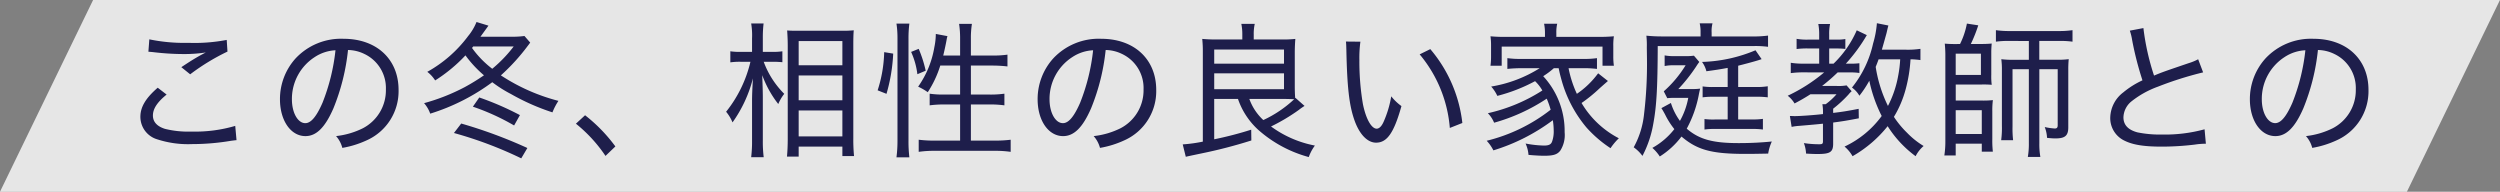 <svg xmlns="http://www.w3.org/2000/svg" width="326.004" height="25" viewBox="0 0 326.004 25">
  <rect x="0" y="0" width="326.004" height="25" fill="#808080" stroke="none"/>
  <g id="Group_1697" data-name="Group 1697" transform="translate(-21.996 -253)">
    <path id="Path_2462" data-name="Path 2462" d="M875.565,396.7H561.7l12.139-25H887.7Z" transform="translate(-539.704 -118.7)" fill="#fff" opacity="0.8"/>
    <path id="Path_4781" data-name="Path 4781" d="M4.351-12.255c.247.019.3.019.646.057a33.9,33.9,0,0,0,4.009.247,18.417,18.417,0,0,0,2.831-.209c-.19.1-.228.114-.361.19-.247.133-.285.152-.494.266-.76.437-1.1.646-2.337,1.463L9.8-9.31a28.162,28.162,0,0,1,4.864-2.964l-.1-1.52a22.18,22.18,0,0,1-5,.38,22.261,22.261,0,0,1-5.092-.456ZM15.675-2.584a18.544,18.544,0,0,1-5.738.741A12.461,12.461,0,0,1,6.5-2.2C5.472-2.527,4.94-3.116,4.94-3.933c0-.874.551-1.729,1.786-2.736L5.567-7.562c-1.558,1.349-2.261,2.508-2.261,3.8A3.068,3.068,0,0,0,5.548-.817a12.99,12.99,0,0,0,4.5.608,30.616,30.616,0,0,0,5.111-.437c.342-.038.418-.057.684-.076Zm13.148,1.33A3.727,3.727,0,0,1,29.64.285,12.563,12.563,0,0,0,32.813-.7a7.011,7.011,0,0,0,4.161-6.574c0-4.009-2.869-6.669-7.182-6.669a8.118,8.118,0,0,0-6.251,2.565,7.909,7.909,0,0,0-2.033,5.32c0,2.774,1.406,4.807,3.325,4.807,1.425,0,2.565-1.14,3.648-3.629a27.616,27.616,0,0,0,1.9-7.6,5.015,5.015,0,0,1,2.128.513,4.906,4.906,0,0,1,2.812,4.617,5.58,5.58,0,0,1-3,5.073A10.39,10.39,0,0,1,28.823-1.254Zm-.076-11.191A25.944,25.944,0,0,1,27.056-5.6c-.779,1.786-1.5,2.66-2.242,2.66-.988,0-1.748-1.368-1.748-3.1a6.484,6.484,0,0,1,2.964-5.51A5.374,5.374,0,0,1,28.747-12.445ZM53.39-14.307a11.484,11.484,0,0,1-1.748.095h-3.99c.551-.76.551-.76,1.045-1.444l-1.558-.475a7.017,7.017,0,0,1-1.1,1.843,16.783,16.783,0,0,1-5.32,4.655,4.4,4.4,0,0,1,1.026,1.121,20.154,20.154,0,0,0,3.952-3.268,14.852,14.852,0,0,0,2.413,2.6A27.41,27.41,0,0,1,45.6-7.638a26.121,26.121,0,0,1-5.3,2.09,4.114,4.114,0,0,1,.8,1.368,26.949,26.949,0,0,0,8.094-4.1,16.592,16.592,0,0,0,2.432,1.539,29.056,29.056,0,0,0,5.415,2.394,8.091,8.091,0,0,1,.779-1.5,25.044,25.044,0,0,1-7.505-3.325,26.492,26.492,0,0,0,3.5-3.838c.228-.3.228-.3.323-.437Zm-1.406,1.368a17.637,17.637,0,0,1-2.793,2.907,12.705,12.705,0,0,1-2.641-2.717,1.331,1.331,0,0,0,.152-.19ZM52.8-3.99a37.864,37.864,0,0,0-5.3-2.3l-.836,1.2a29.654,29.654,0,0,1,5.377,2.451ZM53.77.3a62.134,62.134,0,0,0-8.626-3.192l-.95,1.235a51.629,51.629,0,0,1,8.778,3.306ZM60.1-2.869a18.821,18.821,0,0,1,3.857,4.2L65.246.095a20.627,20.627,0,0,0-3.952-4.066Zm25.688-8.075a12.271,12.271,0,0,1,1.235.057v-1.425a7.656,7.656,0,0,1-1.235.076H84.474v-1.748a15.5,15.5,0,0,1,.1-1.957H82.954a9.345,9.345,0,0,1,.114,1.957v1.748H81.624a8.382,8.382,0,0,1-1.387-.076v1.444a8.718,8.718,0,0,1,1.368-.076h1.254a16.459,16.459,0,0,1-3.173,6.517,5.285,5.285,0,0,1,.836,1.387,17.1,17.1,0,0,0,2.66-5.738c-.1,1.8-.114,2.318-.114,3.078V-.741A16.984,16.984,0,0,1,82.954,1.5h1.634a16.592,16.592,0,0,1-.114-2.242V-6.27c0-.589-.019-1.292-.076-2.926a13.739,13.739,0,0,0,2.09,3.762,5.752,5.752,0,0,1,.779-1.33,11.483,11.483,0,0,1-2.679-4.18ZM89.148,1.425V.114h5.7V1.349h1.52a21.872,21.872,0,0,1-.095-2.318V-13.148c0-.95.019-1.463.057-1.9a13.378,13.378,0,0,1-1.5.057H89.186c-.855,0-1.064,0-1.539-.038.057.874.076,1.406.076,2.033V-.95c0,.969-.038,1.691-.1,2.375Zm0-15.067h5.7v3.154h-5.7Zm0,4.484h5.7v3.23h-5.7Zm0,4.56h5.7v3.382h-5.7ZM110.2-10.45v3.781h-2.128a11.853,11.853,0,0,1-1.843-.114v1.52a14.3,14.3,0,0,1,1.995-.114H110.2V-.665h-3.287A16.147,16.147,0,0,1,104.8-.779V.8a14.242,14.242,0,0,1,2.109-.133h7.771A14.242,14.242,0,0,1,116.793.8V-.779a16.147,16.147,0,0,1-2.109.114h-3.078V-5.377H114a13.639,13.639,0,0,1,1.976.114v-1.52a13,13,0,0,1-1.957.114h-2.413V-10.45h2.774a17.309,17.309,0,0,1,1.995.114v-1.539a12.22,12.22,0,0,1-1.995.114h-2.774v-2.185a11.941,11.941,0,0,1,.133-1.938h-1.672a12.424,12.424,0,0,1,.133,1.938v2.185H108c.152-.608.361-1.6.437-2.033a3.257,3.257,0,0,1,.114-.494l-1.52-.285a8.7,8.7,0,0,1-.19,1.729A12.485,12.485,0,0,1,104.728-7.7a7.951,7.951,0,0,1,1.254.722,13.849,13.849,0,0,0,1.634-3.477Zm-9.6,3.686a22.2,22.2,0,0,0,.874-5.244L100.3-12.2a17.309,17.309,0,0,1-.855,4.978Zm2.983,8.284a17.642,17.642,0,0,1-.114-2.147V-13.965a15.089,15.089,0,0,1,.114-1.957H101.9a12.509,12.509,0,0,1,.133,1.957V-.722A16.549,16.549,0,0,1,101.9,1.52Zm2.128-11.3a15.757,15.757,0,0,0-.912-2.85l-.988.4a9.935,9.935,0,0,1,.817,2.907Zm21.907,8.531A3.727,3.727,0,0,1,128.44.285,12.562,12.562,0,0,0,131.613-.7a7.011,7.011,0,0,0,4.161-6.574c0-4.009-2.869-6.669-7.182-6.669a8.118,8.118,0,0,0-6.251,2.565,7.909,7.909,0,0,0-2.033,5.32c0,2.774,1.406,4.807,3.325,4.807,1.425,0,2.565-1.14,3.648-3.629a27.616,27.616,0,0,0,1.9-7.6,5.015,5.015,0,0,1,2.128.513,4.906,4.906,0,0,1,2.812,4.617,5.58,5.58,0,0,1-3,5.073A10.39,10.39,0,0,1,127.623-1.254Zm-.076-11.191a25.944,25.944,0,0,1-1.691,6.84c-.779,1.786-1.5,2.66-2.242,2.66-.988,0-1.748-1.368-1.748-3.1a6.484,6.484,0,0,1,2.964-5.51A5.374,5.374,0,0,1,127.547-12.445ZM146.433-6.1a9.722,9.722,0,0,0,2.6,3.99,16.346,16.346,0,0,0,6.631,3.591,5.836,5.836,0,0,1,.8-1.5,14.108,14.108,0,0,1-5.719-2.489,24.814,24.814,0,0,0,3.61-2.147,7.718,7.718,0,0,1,.76-.532l-1.178-1.045-.038.038c-.038-.456-.057-.912-.057-1.615v-4.332c0-.7.038-1.406.076-1.786a14.373,14.373,0,0,1-1.729.076h-3.7V-14.5a5.919,5.919,0,0,1,.133-1.387H146.87A6.551,6.551,0,0,1,147-14.516v.665h-3.515c-.684,0-1.292-.038-1.71-.076a15.923,15.923,0,0,1,.076,1.767V-.532a19.229,19.229,0,0,1-2.622.361l.4,1.615c.57-.133,1.064-.228,2.128-.456a62.894,62.894,0,0,0,6.422-1.672l-.019-1.406a46.505,46.505,0,0,1-4.826,1.254V-6.1Zm5.852,0c.323,0,1.14.019,1.482.038a15.267,15.267,0,0,1-4.028,2.717A6.938,6.938,0,0,1,147.915-6.1Zm-8.949-6.441h9.1V-10.7h-9.1Zm0,3.1h9.1v2.071h-9.1Zm17.176-4.142c.038.361.038.437.057,1.14.1,4.75.361,7.087,1.007,8.987.646,1.919,1.71,3.059,2.869,3.059,1.444,0,2.337-1.311,3.306-4.769a6.552,6.552,0,0,1-1.33-1.273,13.833,13.833,0,0,1-.988,3.306c-.266.608-.589.912-.912.912-.684,0-1.406-1.273-1.8-3.23a33.279,33.279,0,0,1-.456-5.719,15.821,15.821,0,0,1,.133-2.394Zm9.614,1.672a17.047,17.047,0,0,1,3.933,9.595l1.634-.646a17.967,17.967,0,0,0-4.18-9.633Zm16.131,2.831a10.7,10.7,0,0,0,1.368-1.026h.627c.171.836.266,1.14.4,1.634a16.425,16.425,0,0,0,3.211,6.08A15.788,15.788,0,0,0,195.016.323,7.752,7.752,0,0,1,196.1-.969a12.14,12.14,0,0,1-4.864-4.6,19.667,19.667,0,0,0,2.318-1.881c.4-.361.779-.684,1.121-.988L193.4-9.443a11.364,11.364,0,0,1-2.774,2.679,14.4,14.4,0,0,1-1.083-3.344h1.843a13.992,13.992,0,0,1,1.862.095v-1.406a11.322,11.322,0,0,1-1.862.1h-7.961a11.756,11.756,0,0,1-1.862-.1v1.406a18.152,18.152,0,0,1,1.862-.095h2.356a17.071,17.071,0,0,1-6.327,2.394,4.991,4.991,0,0,1,.8,1.216,21.61,21.61,0,0,0,4.921-1.919,5.3,5.3,0,0,1,.95,1.216,22.053,22.053,0,0,1-7.106,2.964A3.881,3.881,0,0,1,179.835-3a23.968,23.968,0,0,0,6.859-3.135,10.765,10.765,0,0,1,.513,1.444,22.065,22.065,0,0,1-8.341,4.047A5.237,5.237,0,0,1,179.74.608a25.229,25.229,0,0,0,7.752-3.933,9.212,9.212,0,0,1,.114,1.349,3.88,3.88,0,0,1-.19,1.368c-.133.437-.418.589-1.083.589a13.869,13.869,0,0,1-2.394-.266,4.472,4.472,0,0,1,.38,1.482c.8.076,1.577.114,2.052.114,1.2,0,1.71-.171,2.09-.665a3.76,3.76,0,0,0,.57-2.394,10.538,10.538,0,0,0-2.793-7.315Zm.209-5.111h-5.149a18.823,18.823,0,0,1-1.957-.076,8.433,8.433,0,0,1,.076,1.292v1.235a9.029,9.029,0,0,1-.076,1.311h1.463V-12.92h13.148v2.489h1.482a8.538,8.538,0,0,1-.076-1.311v-1.235a7.677,7.677,0,0,1,.076-1.292,19.46,19.46,0,0,1-1.976.076h-5.529v-.551a4.8,4.8,0,0,1,.114-1.159h-1.71a5.991,5.991,0,0,1,.114,1.159Zm23.826,6.536h-1.71a9.473,9.473,0,0,1-1.558-.076v1.425a9.995,9.995,0,0,1,1.52-.076h1.748V-3.42h-1.6a8.91,8.91,0,0,1-1.425-.057v1.368a9.146,9.146,0,0,1,1.387-.076h4.807a9.705,9.705,0,0,1,1.425.076V-3.5a9.068,9.068,0,0,1-1.425.076H211.66V-6.384h2.3a11.082,11.082,0,0,1,1.558.076V-7.752a8.551,8.551,0,0,1-1.577.095h-2.28v-2.774c.7-.171,2.128-.551,2.717-.741l.342-.114-.8-1.159a19.325,19.325,0,0,1-6.973,1.52,3.52,3.52,0,0,1,.57,1.216c1.235-.171,1.653-.228,2.774-.437ZM201.647-4.9c.171.266.247.4.475.817a10.177,10.177,0,0,0,1.216,1.919A9.458,9.458,0,0,1,200.469.285a5.331,5.331,0,0,1,.969,1.121,10.618,10.618,0,0,0,2.831-2.6c2.052,1.748,3.933,2.261,8.284,2.261.931,0,1.064,0,3.021-.038a6.146,6.146,0,0,1,.475-1.577,42.857,42.857,0,0,1-4.332.209c-3.4,0-5.149-.494-6.764-1.881a15.207,15.207,0,0,0,1.6-4.56c.076-.361.076-.361.152-.665a6.84,6.84,0,0,1-1.007.057h-1.843a21.421,21.421,0,0,0,2.28-2.869c.247-.38.247-.38.456-.665l-.7-.817a7.656,7.656,0,0,1-1.235.057h-1.292a6.181,6.181,0,0,1-1.292-.095v1.387a5.849,5.849,0,0,1,1.216-.1h1.52a14.952,14.952,0,0,1-2.85,3.4l.456.893a8.315,8.315,0,0,1,1.083-.038h1.653a9.6,9.6,0,0,1-1.083,3,7.951,7.951,0,0,1-1.178-2.337Zm5.111-9.348h-5.016c-.779,0-1.406-.038-2.052-.1a11.2,11.2,0,0,1,.057,1.539l.019,1.349a54.929,54.929,0,0,1-.38,7.353A11.3,11.3,0,0,1,198.037.209a4.908,4.908,0,0,1,1.14,1.121,14.062,14.062,0,0,0,1.406-4.142c.437-2.318.57-4.731.589-10.184h12.54a12.545,12.545,0,0,1,1.843.1v-1.463a14.982,14.982,0,0,1-2.109.114H208.2v-.513a3.944,3.944,0,0,1,.114-1.2h-1.672a4.815,4.815,0,0,1,.114,1.178Zm28.671,1.615a11.041,11.041,0,0,1-1.843.114h-3.192c.152-.494.475-1.672.608-2.147.171-.741.171-.741.247-1.007l-1.5-.3a12.461,12.461,0,0,1-.494,2.641A13.914,13.914,0,0,1,226.5-7.581a3.435,3.435,0,0,1,.969,1.064,13.809,13.809,0,0,0,1.292-1.957,18.472,18.472,0,0,0,1.615,4.6A12.643,12.643,0,0,1,225.53.114a4.541,4.541,0,0,1,1.045,1.254,15.981,15.981,0,0,0,4.579-3.914A14.34,14.34,0,0,0,234.8,1.368a4.276,4.276,0,0,1,1.045-1.33,10.563,10.563,0,0,1-2.166-1.729,12.206,12.206,0,0,1-1.71-2.071,13.736,13.736,0,0,0,1.52-3.553,19.147,19.147,0,0,0,.646-3.952,10.372,10.372,0,0,1,1.292.1Zm-2.641,1.368a15.38,15.38,0,0,1-.266,2.166,13.794,13.794,0,0,1-1.33,3.914,17.75,17.75,0,0,1-1.6-5.092c.171-.418.209-.513.38-.988Zm-9.918,1.71a21.74,21.74,0,0,1-4.75,3.04,3.542,3.542,0,0,1,.893,1.007c.931-.494,1.349-.741,2.071-1.2h3.4a8.472,8.472,0,0,1-1.406,1.292h-.437a6.112,6.112,0,0,1,.076,1.292c-1.33.152-3.059.266-3.705.266-.133,0-.4-.019-.608-.019l.228,1.425a6.358,6.358,0,0,1,.95-.133c1.8-.152,2.223-.19,3.135-.285v2.28c0,.323-.076.4-.437.4a12.745,12.745,0,0,1-2.052-.152,4.515,4.515,0,0,1,.285,1.368c.551.038,1.064.057,1.482.057,1.672,0,2.052-.247,2.052-1.368V-3.021c1.159-.152,1.767-.247,3.344-.551l-.019-1.235c-1.5.285-2.052.38-3.325.532v-.551a16.141,16.141,0,0,0,1.995-1.843,3.093,3.093,0,0,1,.418-.437l-.665-.76a5.893,5.893,0,0,1-1.273.076H222.6a24.247,24.247,0,0,0,2.033-1.767h1.6a7.362,7.362,0,0,1,1.235.076v-1.273a8.9,8.9,0,0,1-1.235.057H225.7a21.5,21.5,0,0,0,2.736-3.724l-1.311-.627A13.59,13.59,0,0,1,224.1-10.7h-.57v-1.976h1.007a9.213,9.213,0,0,1,1.1.057v-1.292a5.993,5.993,0,0,1-1.178.076h-.931v-.646a6.388,6.388,0,0,1,.114-1.387H222.11a7.019,7.019,0,0,1,.114,1.387v.646h-1.387a7.84,7.84,0,0,1-1.558-.1v1.33a10.283,10.283,0,0,1,1.539-.076h1.406V-10.7h-1.995a9.885,9.885,0,0,1-1.71-.114v1.349a12.3,12.3,0,0,1,1.691-.1Zm17.157-3.7c-.57,0-1.007-.019-1.425-.057.038.342.076,1.026.076,1.387V-.608a11.848,11.848,0,0,1-.133,1.881h1.482V-.266h3.4V.779h1.444A13.081,13.081,0,0,1,244.8-.855V-4.5a10.161,10.161,0,0,1,.076-1.444,11.943,11.943,0,0,1-1.387.057h-3.458V-7.98h3.382a12.271,12.271,0,0,1,1.311.038,8.446,8.446,0,0,1-.057-1.292v-2.888a11.5,11.5,0,0,1,.057-1.2c-.437.038-.8.057-1.311.057H242a19.049,19.049,0,0,0,.969-2.432l-1.482-.228a10.2,10.2,0,0,1-.893,2.66Zm0,1.254h3.287v2.774h-3.287Zm0,7.372h3.4v3.1h-3.4Zm9.538-9.025v2.451h-1.976a12.19,12.19,0,0,1-1.615-.076A10.576,10.576,0,0,1,246.05-9.8v7.163a12.131,12.131,0,0,1-.095,1.919h1.558a13.067,13.067,0,0,1-.076-1.8V-9.975h2.128V-.323a9.786,9.786,0,0,1-.133,1.786h1.634a9.514,9.514,0,0,1-.133-1.786V-9.975h2.394V-2.66c0,.3-.114.418-.38.418a8.492,8.492,0,0,1-1.311-.19,4.325,4.325,0,0,1,.3,1.406,9.136,9.136,0,0,0,1.1.076c1.254,0,1.672-.361,1.672-1.444V-9.861a14.206,14.206,0,0,1,.057-1.425,10.235,10.235,0,0,1-1.482.076h-2.356v-2.451h2.584a11.485,11.485,0,0,1,1.748.095v-1.5a11.81,11.81,0,0,1-1.767.114h-6.422a12,12,0,0,1-1.8-.114v1.5a11.637,11.637,0,0,1,1.748-.095Zm13.167-1.349a6.882,6.882,0,0,1,.3,1.216,41.632,41.632,0,0,0,1.349,5.263,11.251,11.251,0,0,0-2.508,1.577,4.248,4.248,0,0,0-1.691,3.211,3.253,3.253,0,0,0,1.6,2.945c1.14.646,2.641.912,5.092.912a36.039,36.039,0,0,0,4.332-.266,9.878,9.878,0,0,1,1.444-.114l-.171-1.881a19.63,19.63,0,0,1-5.586.684,14.552,14.552,0,0,1-3.173-.285C262.5-2.071,261.9-2.717,261.9-3.7a2.783,2.783,0,0,1,.988-2.033A12.24,12.24,0,0,1,266.4-7.7a45.473,45.473,0,0,1,5.89-1.862l-.646-1.71a6.947,6.947,0,0,1-1.254.513c-3.344,1.14-3.344,1.14-4.5,1.615a31.573,31.573,0,0,1-1.387-6.194ZM285.7-1.254A3.727,3.727,0,0,1,286.52.285,12.563,12.563,0,0,0,289.693-.7a7.011,7.011,0,0,0,4.161-6.574c0-4.009-2.869-6.669-7.182-6.669a8.118,8.118,0,0,0-6.251,2.565,7.909,7.909,0,0,0-2.033,5.32c0,2.774,1.406,4.807,3.325,4.807,1.425,0,2.565-1.14,3.648-3.629a27.616,27.616,0,0,0,1.9-7.6,5.015,5.015,0,0,1,2.128.513A4.906,4.906,0,0,1,292.2-7.353a5.58,5.58,0,0,1-3,5.073A10.39,10.39,0,0,1,285.7-1.254Zm-.076-11.191a25.944,25.944,0,0,1-1.691,6.84c-.779,1.786-1.5,2.66-2.242,2.66-.988,0-1.748-1.368-1.748-3.1a6.484,6.484,0,0,1,2.964-5.51A5.374,5.374,0,0,1,285.627-12.445Z" transform="translate(36.996 272)" fill="#1e1e4b"/>
  </g>
</svg>
